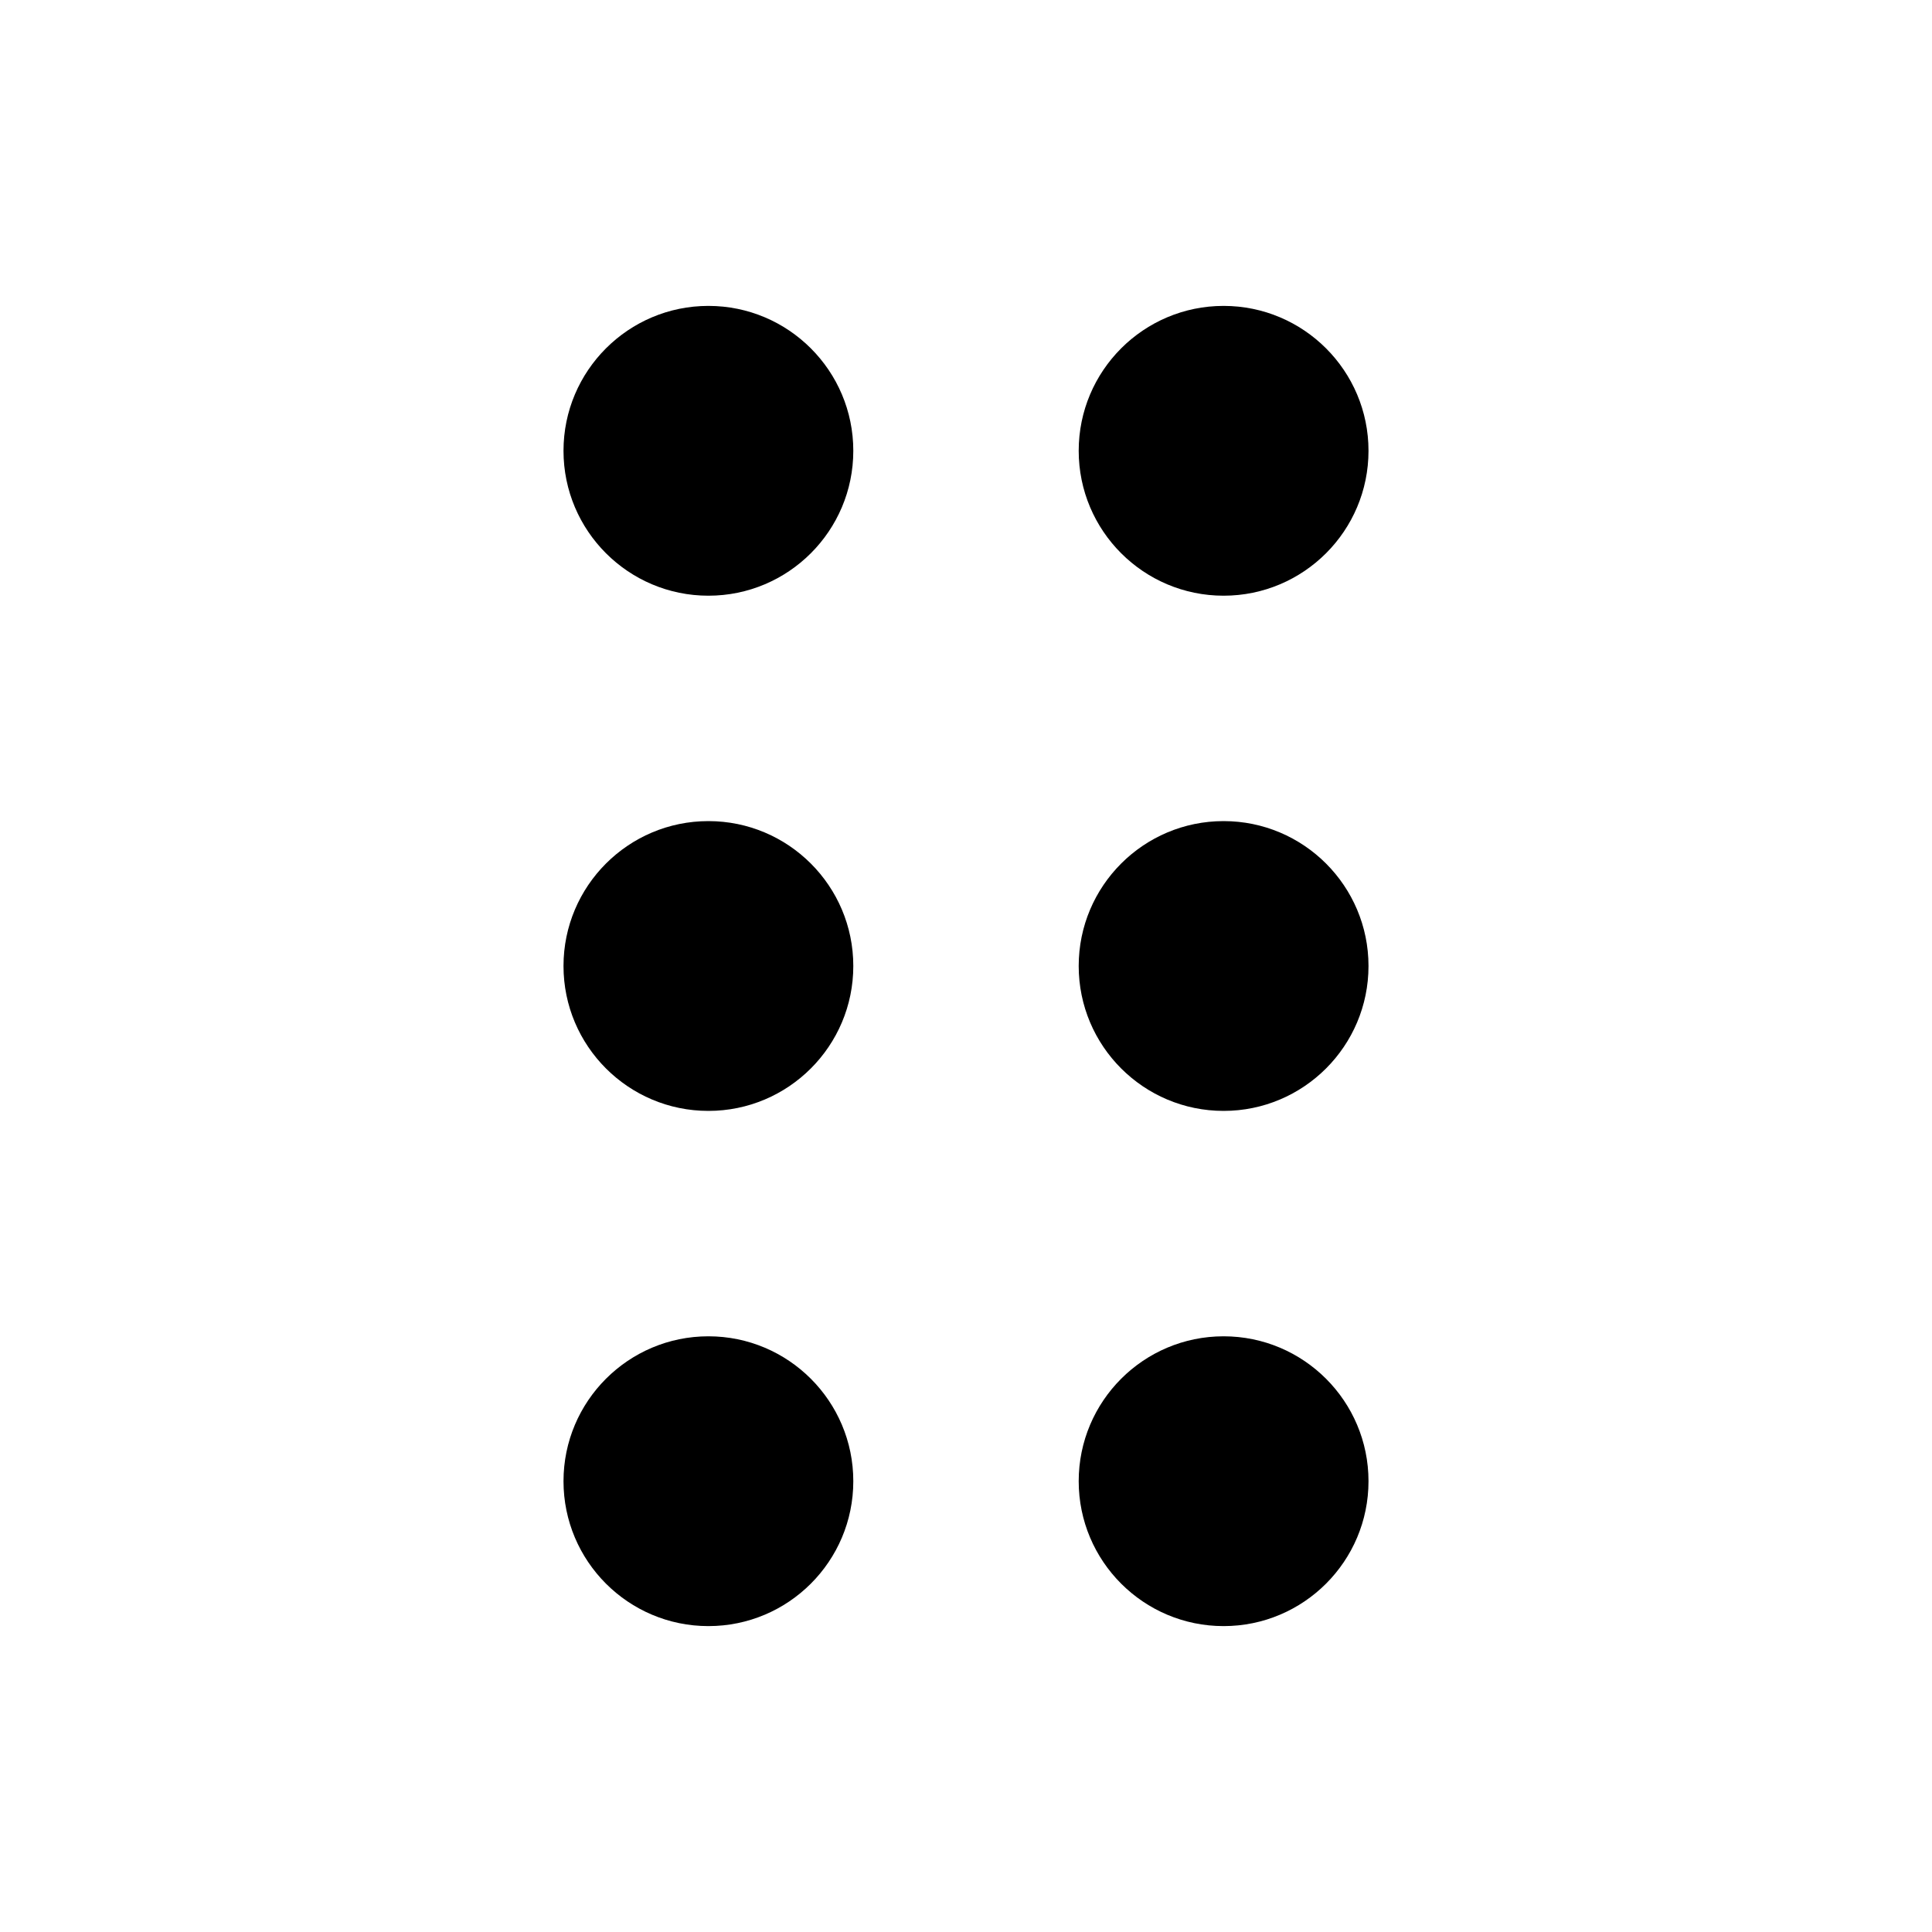 <svg width="15" height="15" viewBox="0 0 15 15" fill="none" xmlns="http://www.w3.org/2000/svg"><path d="M5.5 10.375C6.121 10.375 6.625 10.879 6.625 11.5C6.625 12.121 6.121 12.625 5.5 12.625C4.879 12.625 4.375 12.121 4.375 11.5C4.375 10.879 4.879 10.375 5.5 10.375ZM9.5 10.375C10.121 10.375 10.625 10.879 10.625 11.5C10.625 12.121 10.121 12.625 9.5 12.625C8.879 12.625 8.375 12.121 8.375 11.5C8.375 10.879 8.879 10.375 9.5 10.375ZM5.5 6.375C6.121 6.375 6.625 6.879 6.625 7.5C6.625 8.121 6.121 8.625 5.5 8.625C4.879 8.625 4.375 8.121 4.375 7.5C4.375 6.879 4.879 6.375 5.5 6.375ZM9.5 6.375C10.121 6.375 10.625 6.879 10.625 7.5C10.625 8.121 10.121 8.625 9.5 8.625C8.879 8.625 8.375 8.121 8.375 7.5C8.375 6.879 8.879 6.375 9.5 6.375ZM5.5 2.375C6.121 2.375 6.625 2.879 6.625 3.5C6.625 4.121 6.121 4.625 5.5 4.625C4.879 4.625 4.375 4.121 4.375 3.5C4.375 2.879 4.879 2.375 5.5 2.375ZM9.5 2.375C10.121 2.375 10.625 2.879 10.625 3.5C10.625 4.121 10.121 4.625 9.5 4.625C8.879 4.625 8.375 4.121 8.375 3.5C8.375 2.879 8.879 2.375 9.5 2.375Z" fill="currentColor"/></svg>